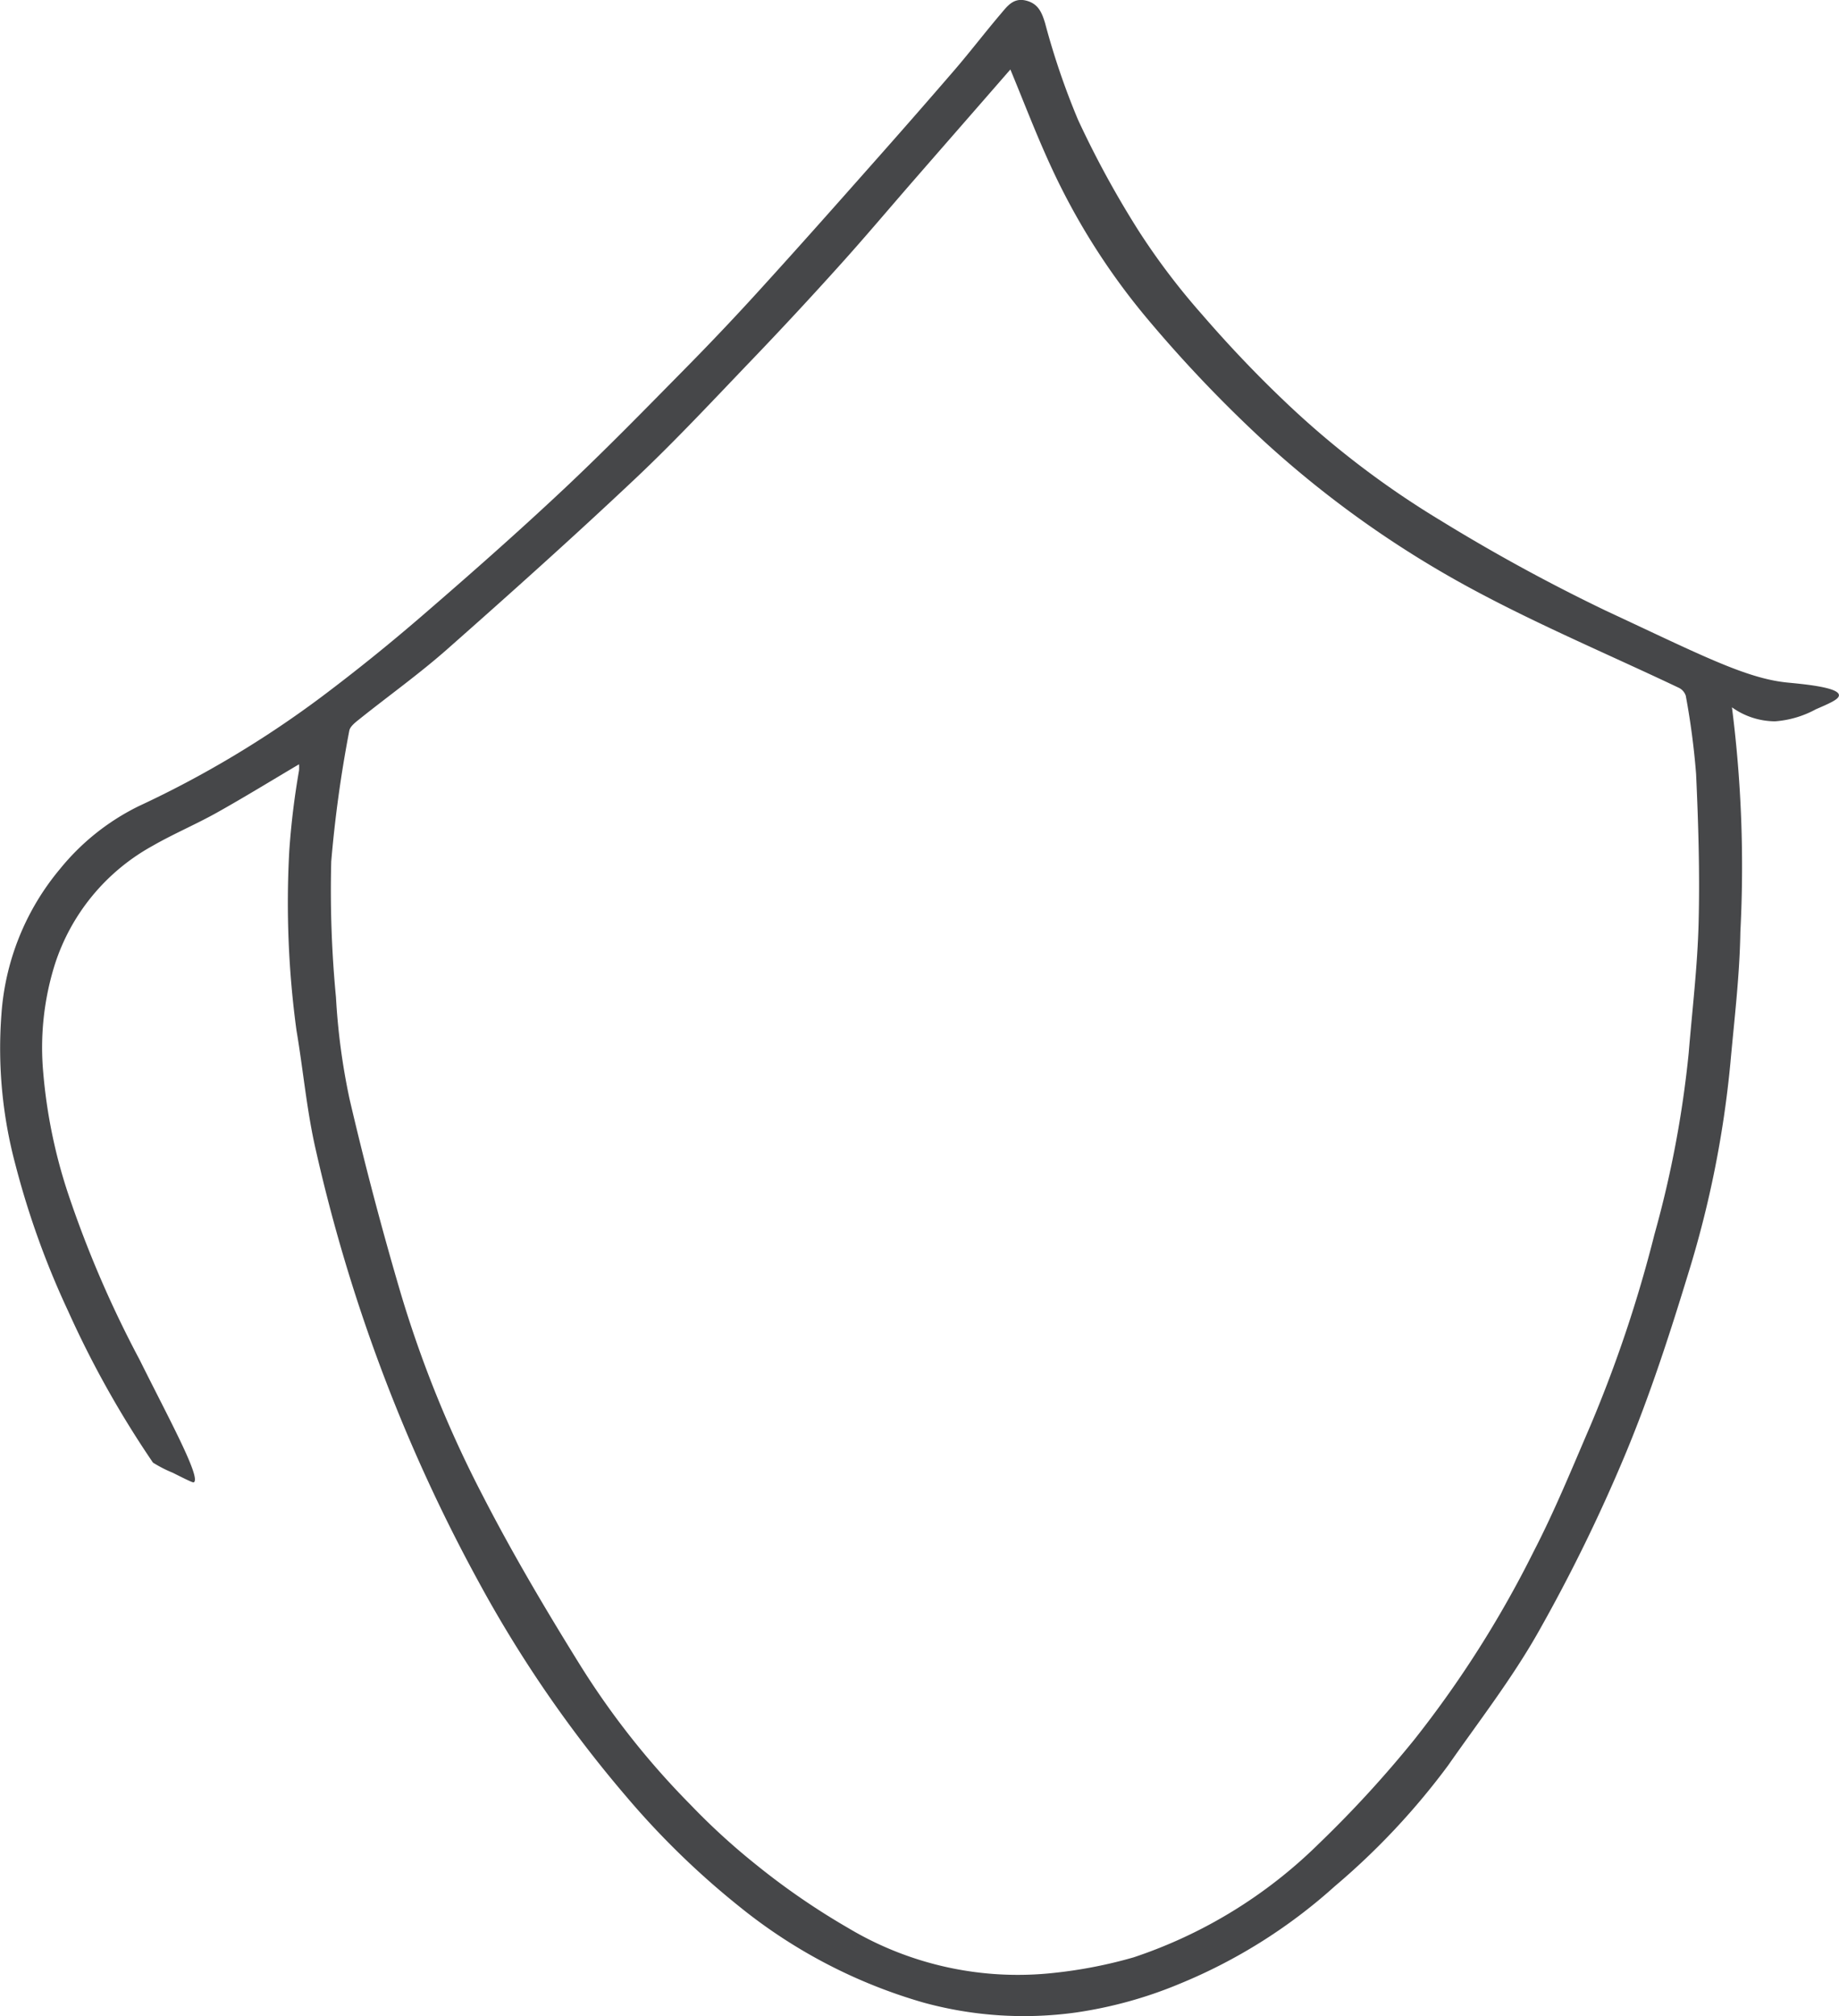 <svg xmlns="http://www.w3.org/2000/svg" width="81.569" height="89.374" viewBox="0 0 81.569 89.374">
  <path id="Path_82" data-name="Path 82" d="M299.891,6547.731c-1.4,1.609-2.836,3.249-4.267,4.891-1.112,1.276-2.2,2.569-3.337,3.827q-1.858,2.063-3.783,4.072c-1.733,1.805-3.438,3.64-5.261,5.358-2.725,2.568-5.519,5.069-8.33,7.55-1.233,1.088-2.584,2.053-3.873,3.083-.187.15-.44.337-.471.535a55.454,55.454,0,0,0-.8,5.793,49.828,49.828,0,0,0,.21,6.018,29.261,29.261,0,0,0,.6,4.5q1.012,4.347,2.277,8.637a51.092,51.092,0,0,0,3.637,8.964c1.309,2.544,2.774,5.021,4.288,7.459a35.594,35.594,0,0,0,4.919,6.229,29.711,29.711,0,0,0,2.884,2.638,31.847,31.847,0,0,0,4.107,2.827,14.663,14.663,0,0,0,9.169,1.99,20.535,20.535,0,0,0,3.5-.685,21.266,21.266,0,0,0,8.194-5.018,50.508,50.508,0,0,0,4.252-4.631,47.712,47.712,0,0,0,5.291-8.33c.942-1.819,1.716-3.719,2.527-5.6a58.505,58.505,0,0,0,2.839-8.478,47.081,47.081,0,0,0,1.517-8.042c.158-1.92.39-3.839.439-5.763.056-2.2-.011-4.4-.112-6.6a33.193,33.193,0,0,0-.458-3.467.605.605,0,0,0-.325-.357c-2.99-1.42-6.053-2.713-8.964-4.268a45.938,45.938,0,0,1-9.359-6.6,59.061,59.061,0,0,1-5.177-5.415,30.02,30.02,0,0,1-4.386-6.937c-.628-1.371-1.165-2.781-1.746-4.181m32.006,28.276a55.731,55.731,0,0,1,.373,9.955c-.031,1.938-.268,3.875-.442,5.81a46.142,46.142,0,0,1-1.876,9.353c-.827,2.708-1.706,5.414-2.8,8.03a73.582,73.582,0,0,1-3.846,7.847c-1.162,2.055-2.632,3.952-3.993,5.9a31.745,31.745,0,0,1-5.033,5.365,23.7,23.7,0,0,1-6.877,4.322,18.994,18.994,0,0,1-4.625,1.277,16.813,16.813,0,0,1-6.755-.447,23.13,23.13,0,0,1-8.1-4.21,36.3,36.3,0,0,1-5.064-4.914,54.911,54.911,0,0,1-6.569-9.552,73.106,73.106,0,0,1-4.366-9.567,74.049,74.049,0,0,1-2.843-9.56c-.4-1.736-.555-3.525-.854-5.285a42.022,42.022,0,0,1-.321-7.949,34.321,34.321,0,0,1,.434-3.579,2.243,2.243,0,0,0,0-.272c-1.227.725-2.421,1.459-3.645,2.144-.935.522-1.932.943-2.859,1.476a9.226,9.226,0,0,0-4.332,5.267,12.29,12.29,0,0,0-.51,4.781,23.193,23.193,0,0,0,1.112,5.392,48.352,48.352,0,0,0,3.16,7.332c1.269,2.553,2.733,5.223,2.411,5.435-.028.018-.068.018-.937-.421a5.6,5.6,0,0,1-.879-.45,43.923,43.923,0,0,1-3.766-6.724,37.321,37.321,0,0,1-2.331-6.469,19.935,19.935,0,0,1-.626-6.66,11.246,11.246,0,0,1,2.6-6.464,10.37,10.37,0,0,1,3.493-2.784,45.72,45.72,0,0,0,8.137-4.867q2.275-1.71,4.427-3.568c2.116-1.825,4.213-3.673,6.247-5.581,1.866-1.75,3.651-3.58,5.445-5.4q1.74-1.763,3.4-3.594c1.63-1.791,3.236-3.6,4.842-5.414q1.866-2.1,3.7-4.225c.7-.815,1.352-1.669,2.049-2.487.271-.318.541-.7,1.082-.579.556.127.724.516.873,1.013a32.982,32.982,0,0,0,1.459,4.277,42.916,42.916,0,0,0,2.713,4.961,30.7,30.7,0,0,0,2.779,3.661c1.151,1.331,2.368,2.618,3.649,3.836a39.829,39.829,0,0,0,6.965,5.32,80.523,80.523,0,0,0,7.313,3.987c4.148,1.93,6.177,2.989,8.017,3.179.582.06,2.286.194,2.314.557.014.182-.395.359-1.022.63a4.469,4.469,0,0,1-1.814.535,3.325,3.325,0,0,1-1.912-.623" transform="translate(-255.077 -6544.65)" fill="#464749"/>
</svg>
